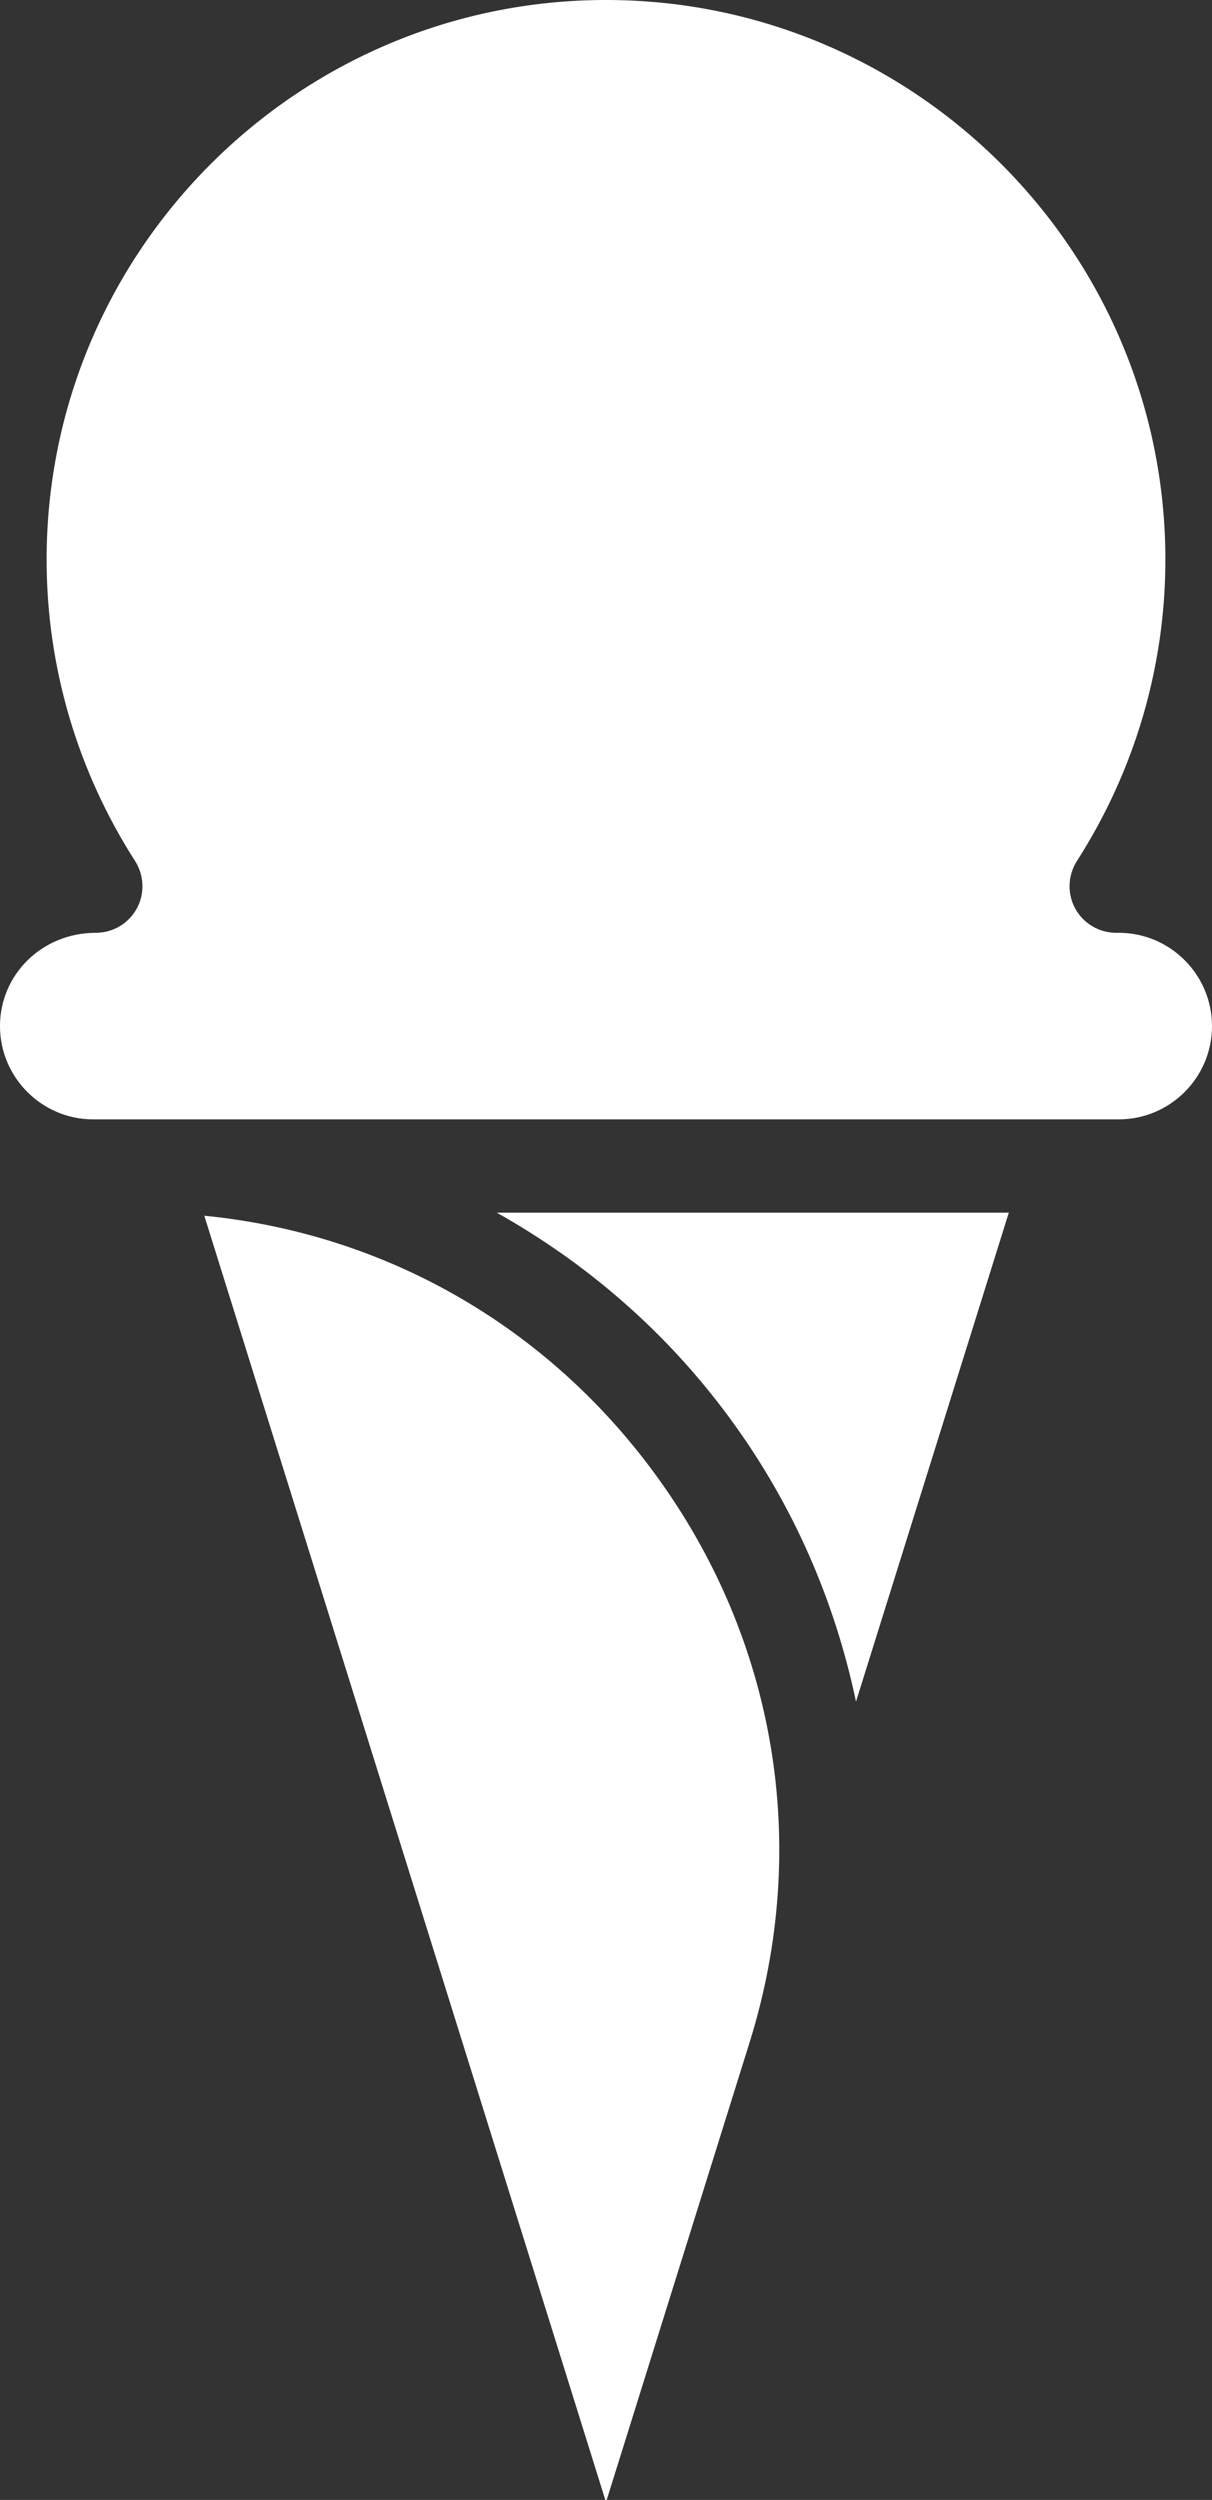 <?xml version="1.0" encoding="UTF-8" standalone="no"?><svg xmlns="http://www.w3.org/2000/svg" xmlns:xlink="http://www.w3.org/1999/xlink" fill="#000000" height="53.6" preserveAspectRatio="xMidYMid meet" version="1" viewBox="19.0 4.0 26.0 53.6" width="26" zoomAndPan="magnify"><rect x="19.0" y="4.0" width="26.0" height="53.6" fill="#333333" stroke="none"/><g id="change1_1"><path d="M 43 28 L 21 28 C 19.898 28 19 27.102 19 26 C 19 24.898 19.898 24 21.055 24 C 21.422 24 21.758 23.801 21.934 23.48 C 22.109 23.16 22.094 22.77 21.898 22.461 C 20.656 20.523 20 18.289 20 16 C 20 9.383 25.383 4 32 4 C 38.617 4 44 9.383 44 16 C 44 18.289 43.344 20.523 42.102 22.461 C 41.906 22.77 41.891 23.16 42.066 23.48 C 42.242 23.801 42.578 24 42.945 24 L 43 24 C 44.102 24 45 24.898 45 26 C 45 27.102 44.102 28 43 28 Z M 37.363 40.484 C 36.91 38.328 36.016 36.254 34.652 34.402 C 33.289 32.547 31.578 31.078 29.656 30 L 40.641 30 Z M 23.383 30.066 C 27.238 30.445 30.707 32.41 33.039 35.586 C 35.652 39.137 36.395 43.582 35.082 47.785 L 32 57.648 L 23.383 30.066" fill="#ffffff"/></g></svg>